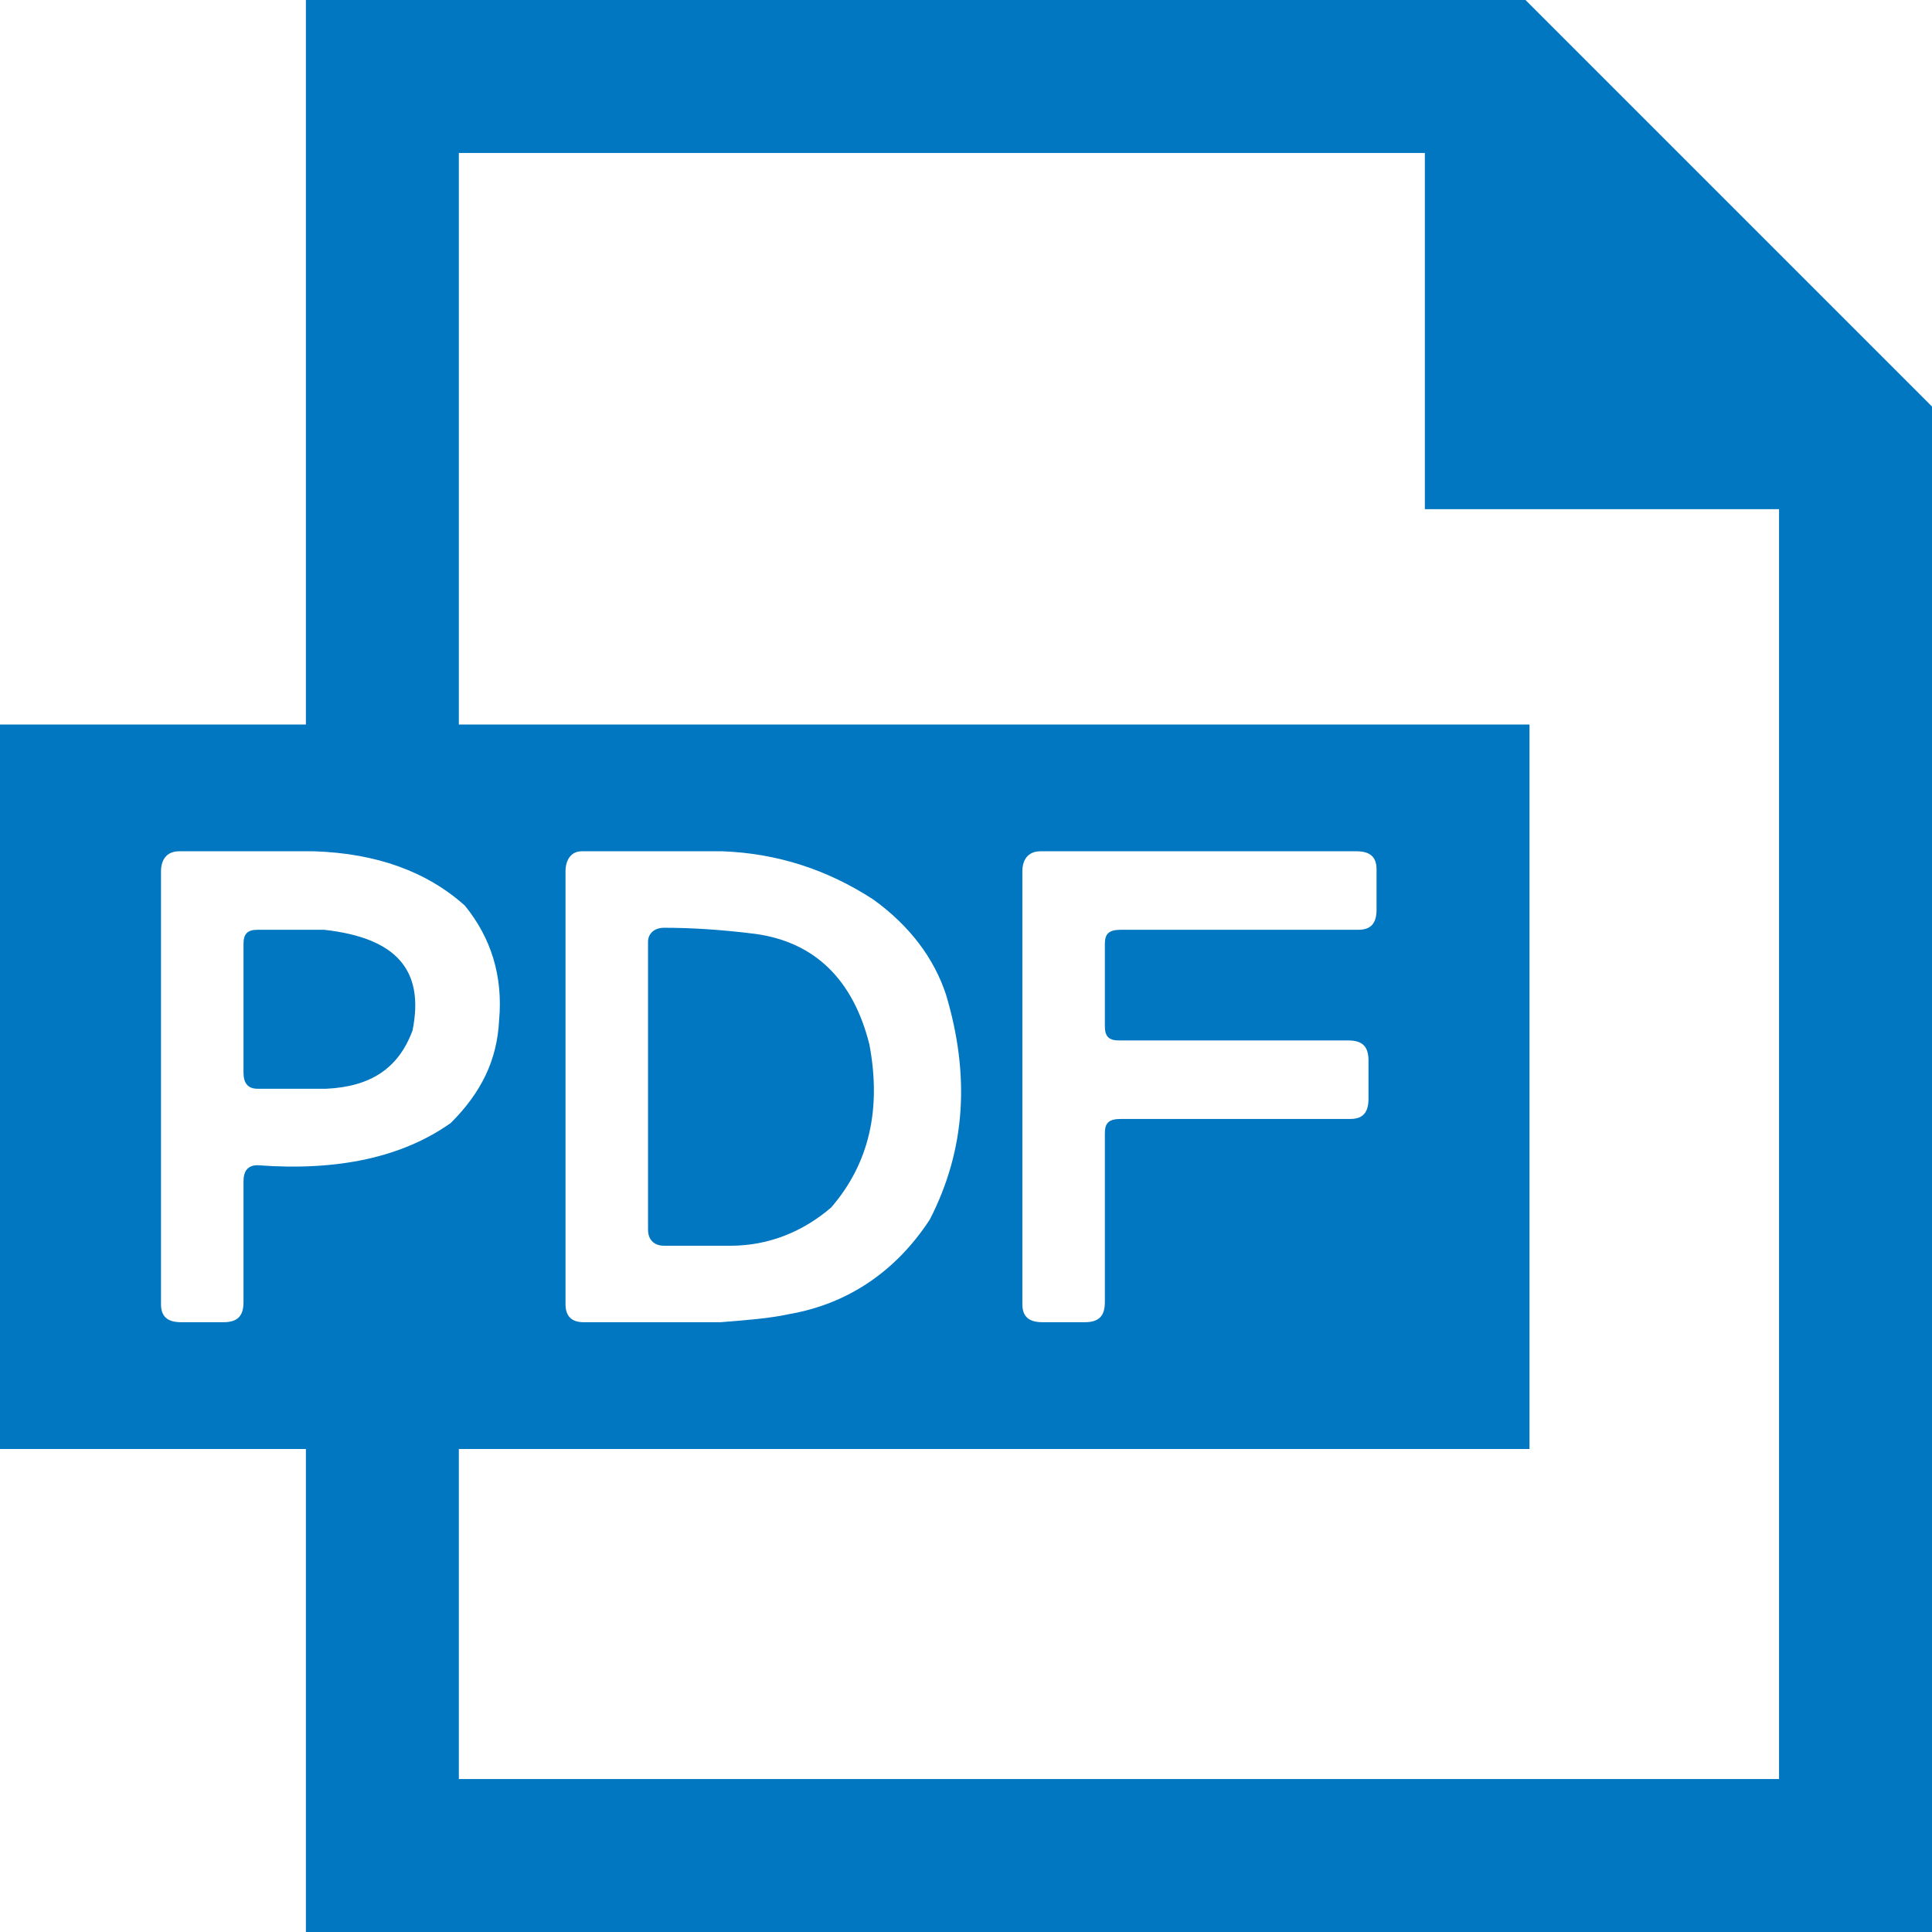 <?xml version="1.0" encoding="utf-8"?>
<!DOCTYPE svg PUBLIC "-//W3C//DTD SVG 1.1//EN" "http://www.w3.org/Graphics/SVG/1.1/DTD/svg11.dtd">
<svg version="1.1" xmlns="http://www.w3.org/2000/svg" xmlns:xlink="http://www.w3.org/1999/xlink" x="0px" y="0px" width="960px"
   height="960px" viewBox="0 0 960 960" enable-background="new 0 0 1920 1080" xml:space="preserve">

<g id="29">
   <path id="1" style="fill:#0077c0" d="M960 0h-808v240h-152v360h152v360h606l202 -202v-758zM708 707v177h-480v-284h532v-360h-532v-164h656v631h-176zM80 527v-215c0 -6 3 -9 10 -9h21c7 0 10 3 10 10v60c0 5 2 8 7 8c40 -3 72 4 96 21c15 15 23 31 24 51c2 22 -4 41 -17 57c-19 17 -44 26 -75 27h-67 c-6 0 -9 -4 -9 -10zM281 527v-215c0 -6 3 -9 9 -9h68c13 1 25 2 34 4c29 5 53 21 70 47c18 35 20 72 8 112c-6 18 -18 34 -36 47c-23 15 -48 23 -75 24h-70c-5 0 -8 -4 -8 -10zM508 527v-215c0 -6 3 -9 10 -9h21c7 0 10 3 10 10v84c0 5 2 7 8 7h114c6 0 9 3 9 10v19 c0 7 -3 10 -10 10h-114c-5 0 -7 2 -7 7v41c0 5 2 7 8 7h118c6 0 9 3 9 10v20c0 6 -3 9 -10 9h-157c-6 0 -9 -4 -9 -10zM375 496c30 -4 49 -23 57 -55c6 -32 0 -59 -19 -81c-14 -12 -31 -19 -50 -19h-33c-5 0 -8 3 -8 8v143c0 4 3 7 8 7c14 0 29 -1 45 -3zM205 448 c-7 -19 -21 -28 -43 -29h-34c-5 0 -7 3 -7 8v64c0 5 2 7 7 7h33c36 -4 50 -20 44 -50z"
     transform="translate(0, 960) scale(1, -1)" />
</g>

</svg>
